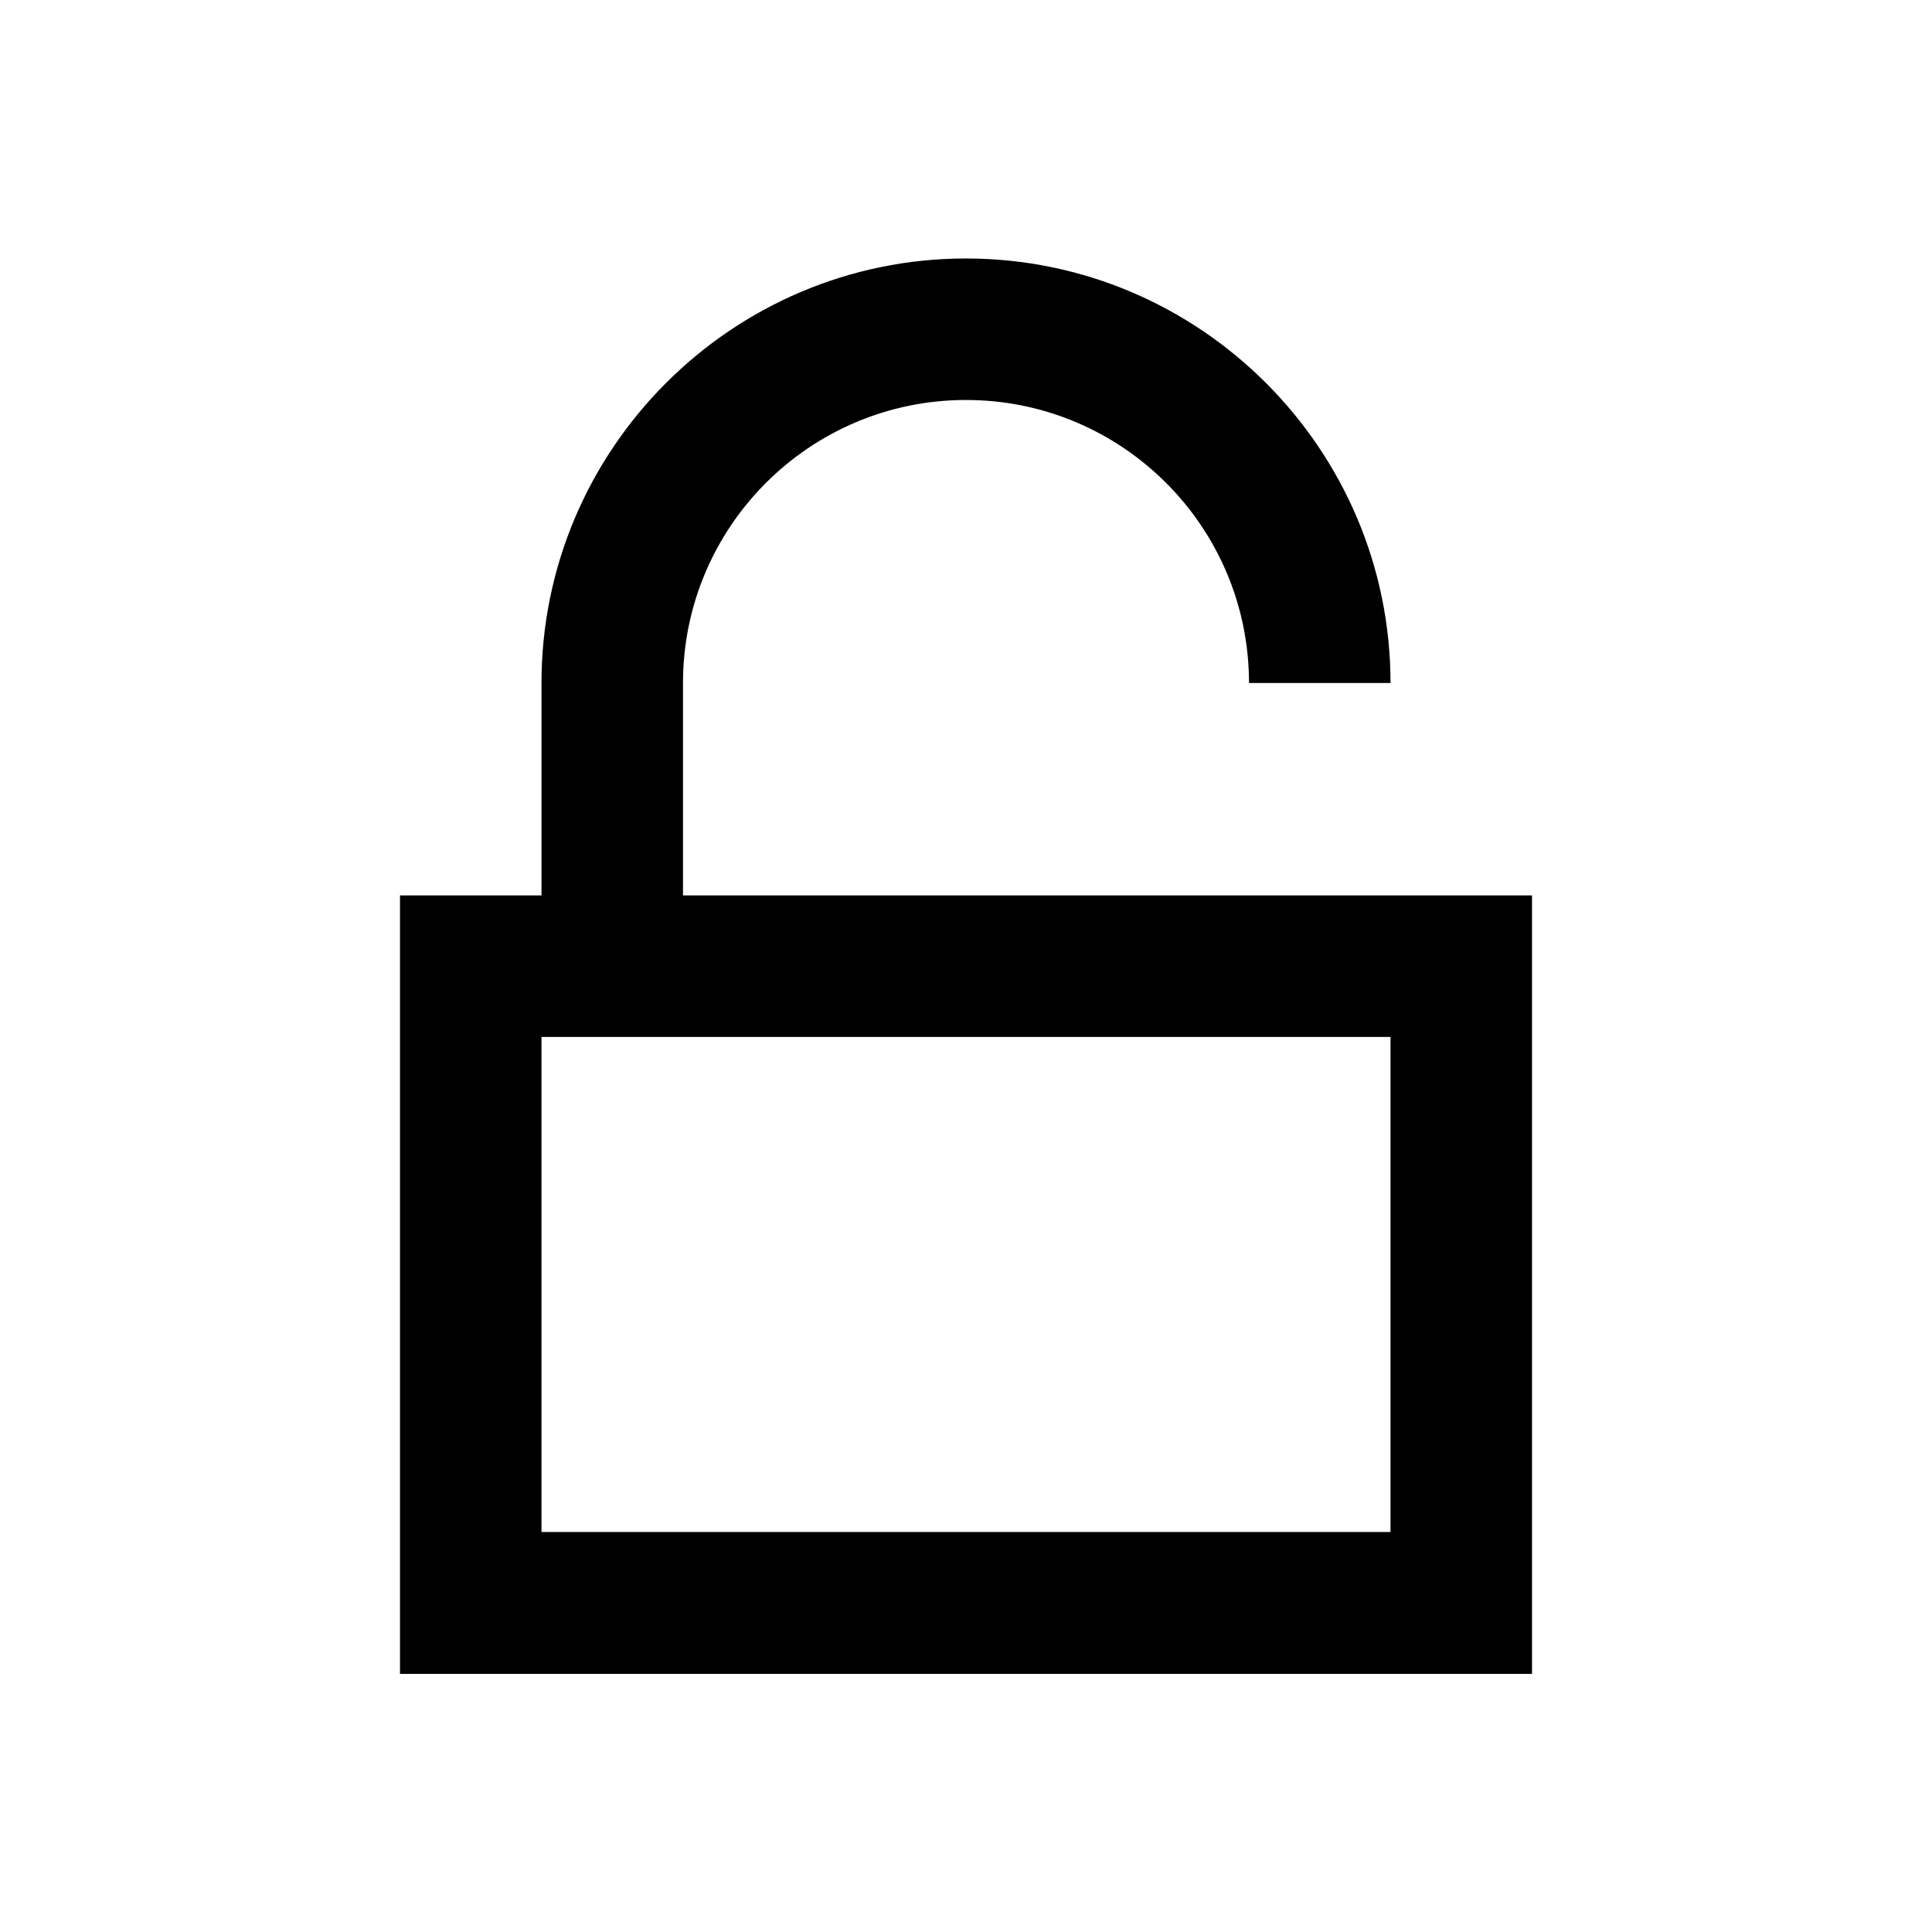 <?xml version="1.0" encoding="utf-8"?>
<!-- Generator: Adobe Illustrator 18.0.0, SVG Export Plug-In . SVG Version: 6.00 Build 0)  -->
<!DOCTYPE svg PUBLIC "-//W3C//DTD SVG 1.1//EN" "http://www.w3.org/Graphics/SVG/1.1/DTD/svg11.dtd">
<svg version="1.1" id="Layer_1" xmlns="http://www.w3.org/2000/svg" xmlns:xlink="http://www.w3.org/1999/xlink" x="0px" y="0px"
	 viewBox="0 0 512 512" enable-background="new 0 0 512 512" xml:space="preserve">
<path d="M181,237.3V181c0-41.4,33.6-75,75-75c41.4,0,75,33.6,75,75h37.5c0-62-50.5-112.5-112.5-112.5S143.5,119,143.5,181v56.3H106
	v206.3h300V237.3H181z M368.5,406h-225V274.8h225V406z"/>
</svg>
